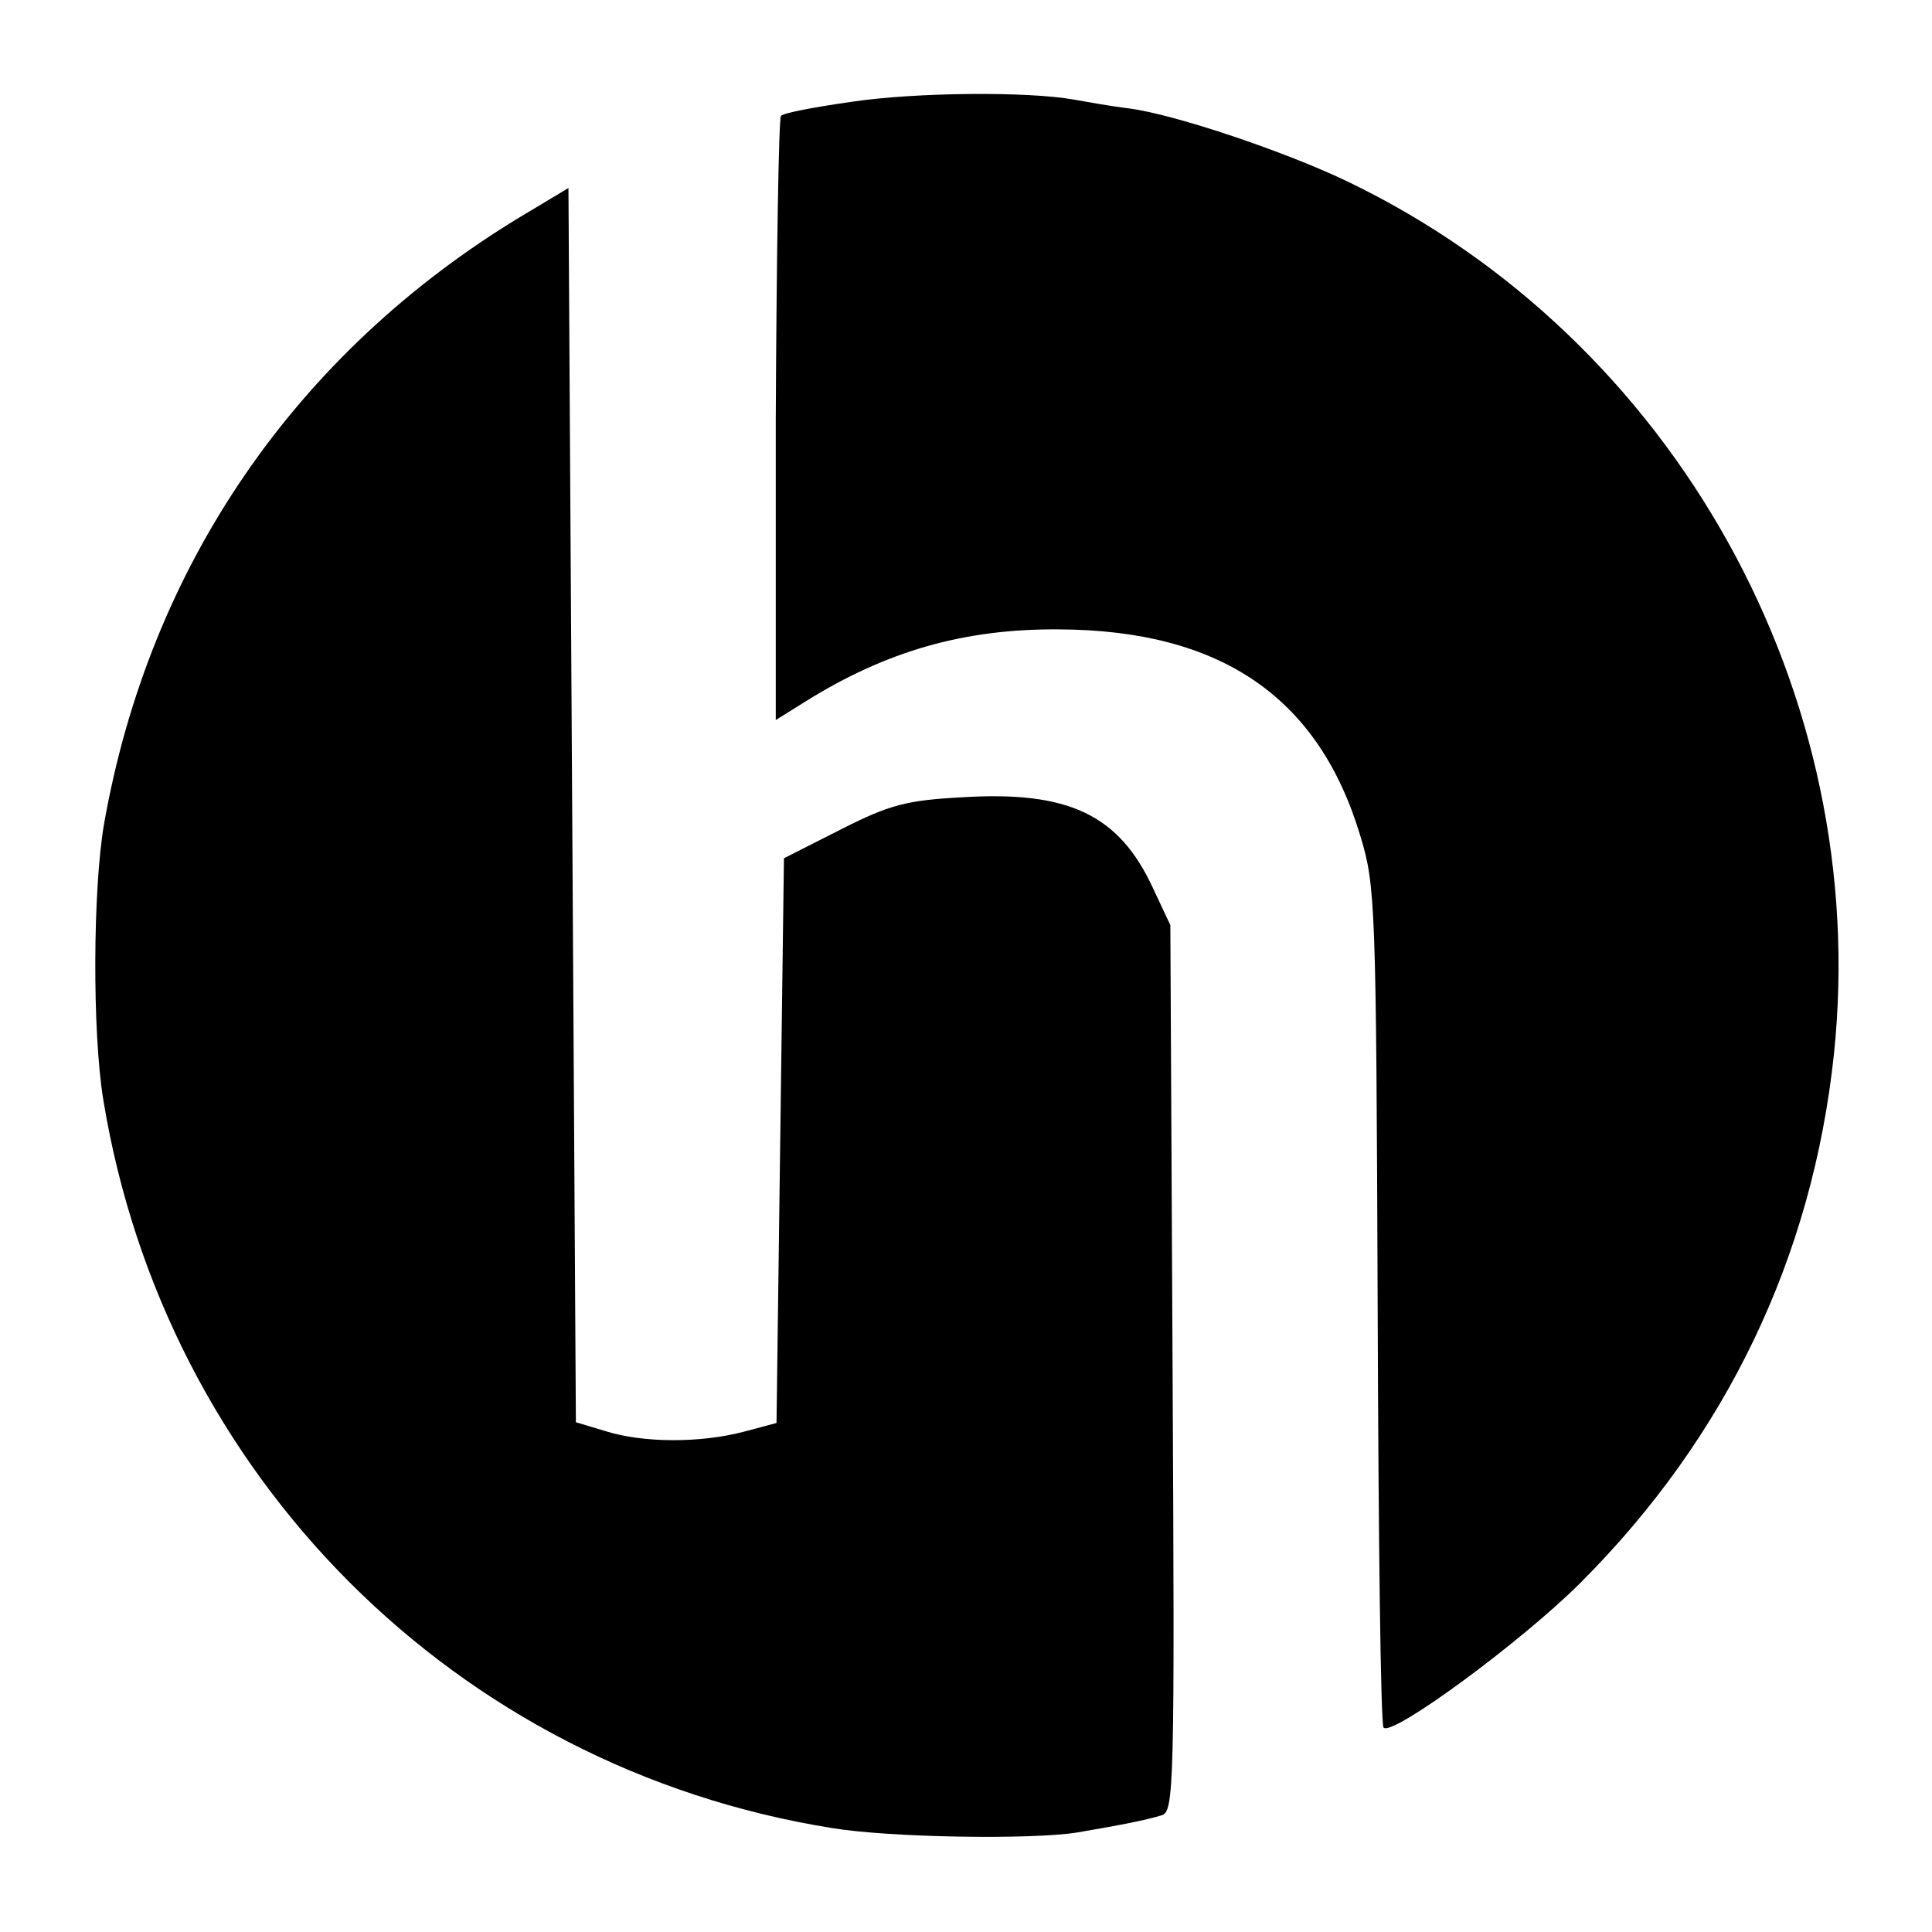 <?xml version="1.0" standalone="no"?>
<!DOCTYPE svg PUBLIC "-//W3C//DTD SVG 20010904//EN"
 "http://www.w3.org/TR/2001/REC-SVG-20010904/DTD/svg10.dtd">
<svg version="1.0" xmlns="http://www.w3.org/2000/svg"
 width="260pt" height="260pt" viewBox="0 0 260 260"
 preserveAspectRatio="xMidYMid meet">
<g transform="translate(0,260) scale(0.1,-0.1)"
fill="#000000" stroke="none">
<path d="M1146 2463 c-49 -7 -92 -15 -95 -19 -3 -3 -6 -187 -7 -409 l0 -404
40 25 c109 68 214 98 341 97 218 -1 350 -91 406 -279 20 -66 21 -92 23 -631 1
-309 4 -565 8 -568 12 -12 186 116 265 195 196 196 312 438 341 711 51 486
-214 962 -653 1174 -85 41 -234 91 -295 99 -25 3 -58 9 -75 12 -61 11 -212 10
-299 -3z"/>
<path d="M700 2308 c-302 -183 -499 -470 -560 -817 -15 -87 -16 -279 -1 -371
83 -507 475 -899 980 -980 77 -13 270 -16 331 -6 59 10 94 17 113 23 17 4 18
36 15 601 l-3 597 -23 49 c-46 100 -114 132 -258 123 -74 -4 -97 -10 -162 -43
l-77 -39 -5 -380 -5 -380 -45 -12 c-58 -15 -134 -15 -185 1 l-40 12 -5 830 -5
831 -65 -39z"/>
</g>
</svg>
